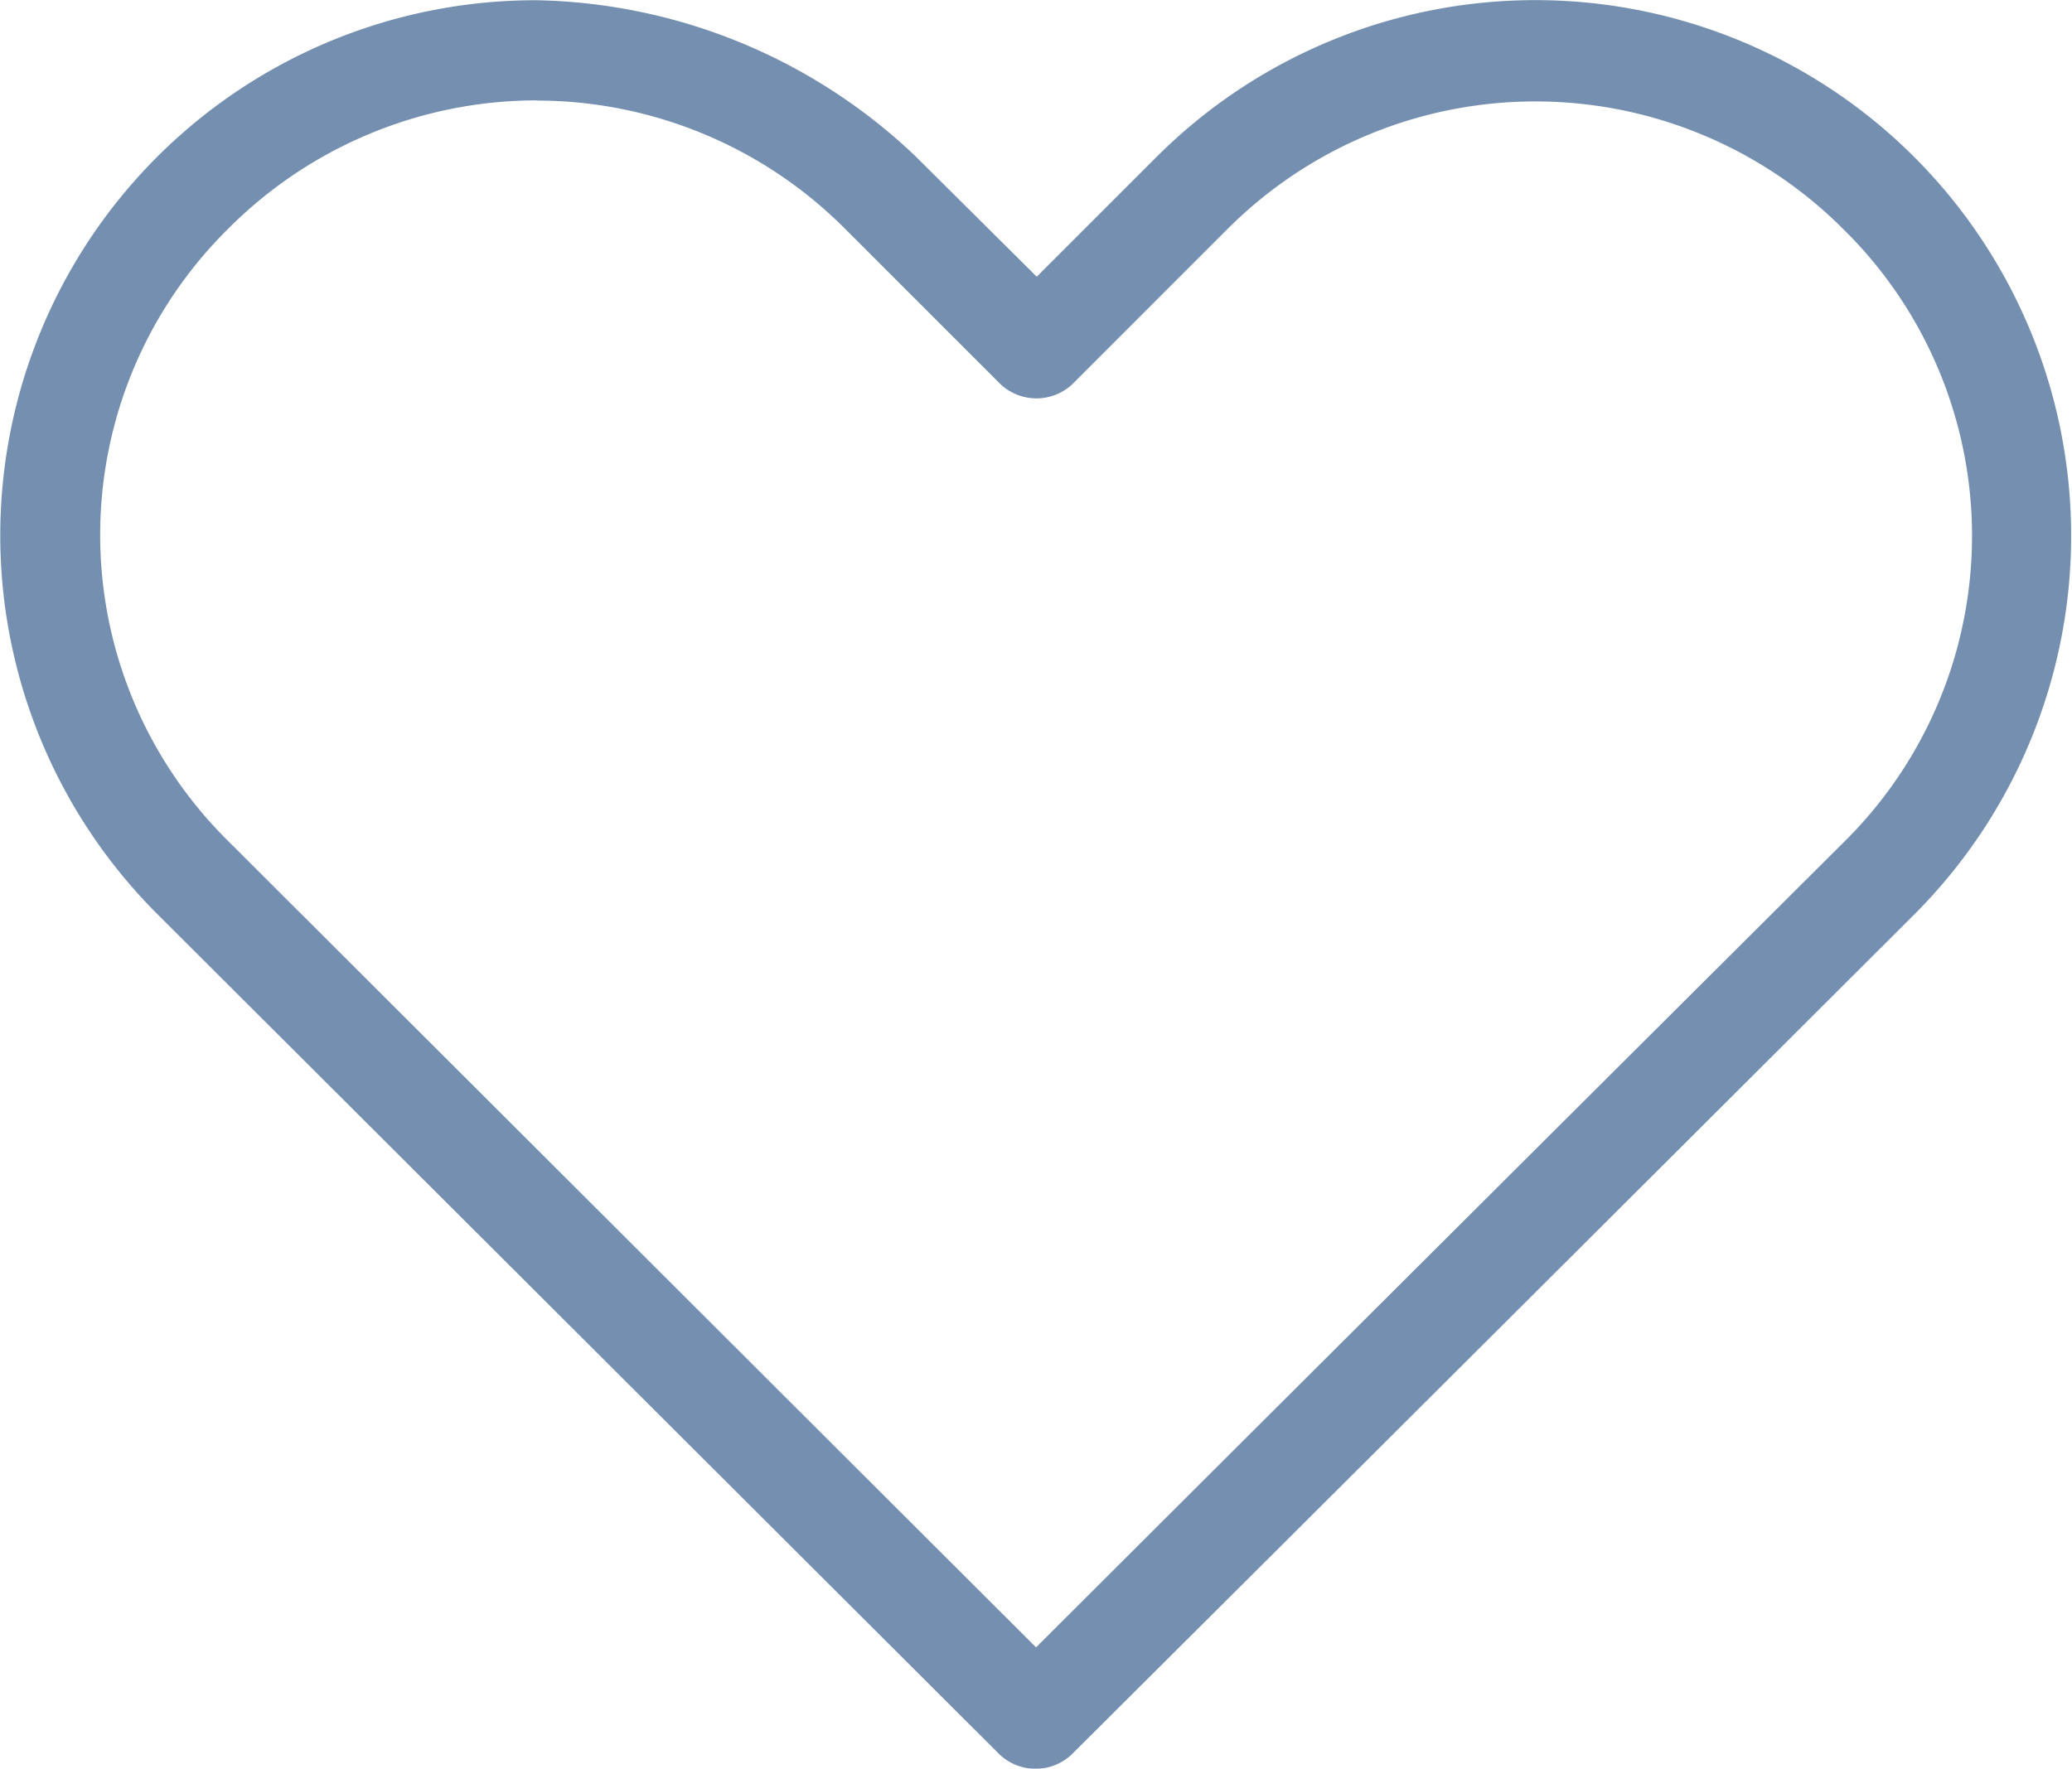 <svg xmlns="http://www.w3.org/2000/svg" width="43.918" height="37.502" viewBox="0 0 43.918 37.502">
  <g id="noun_Heart_883735" transform="translate(0 0)" opacity="0.544">
    <path id="パス_3" data-name="パス 3" d="M20.4,967.378a11.346,11.346,0,0,0-8.055,19.36l17.869,17.835a1.114,1.114,0,0,0,1.524,0q8.942-8.908,17.869-17.819a11.356,11.356,0,0,0-16.077-16.044L31,973.24l-2.562-2.546A11.959,11.959,0,0,0,20.4,967.378Zm0,2.127a9.229,9.229,0,0,1,6.531,2.713l3.3,3.3a1.114,1.114,0,0,0,1.524,0l3.282-3.283a9.222,9.222,0,0,1,13.063,0,9.117,9.117,0,0,1,0,13q-8.56,8.528-17.115,17.065L13.871,985.214a9.12,9.12,0,0,1,0-13,9.228,9.228,0,0,1,6.531-2.713Z" transform="translate(-9.025 -967.373)" fill="#00326c"/>
  </g>
</svg>

